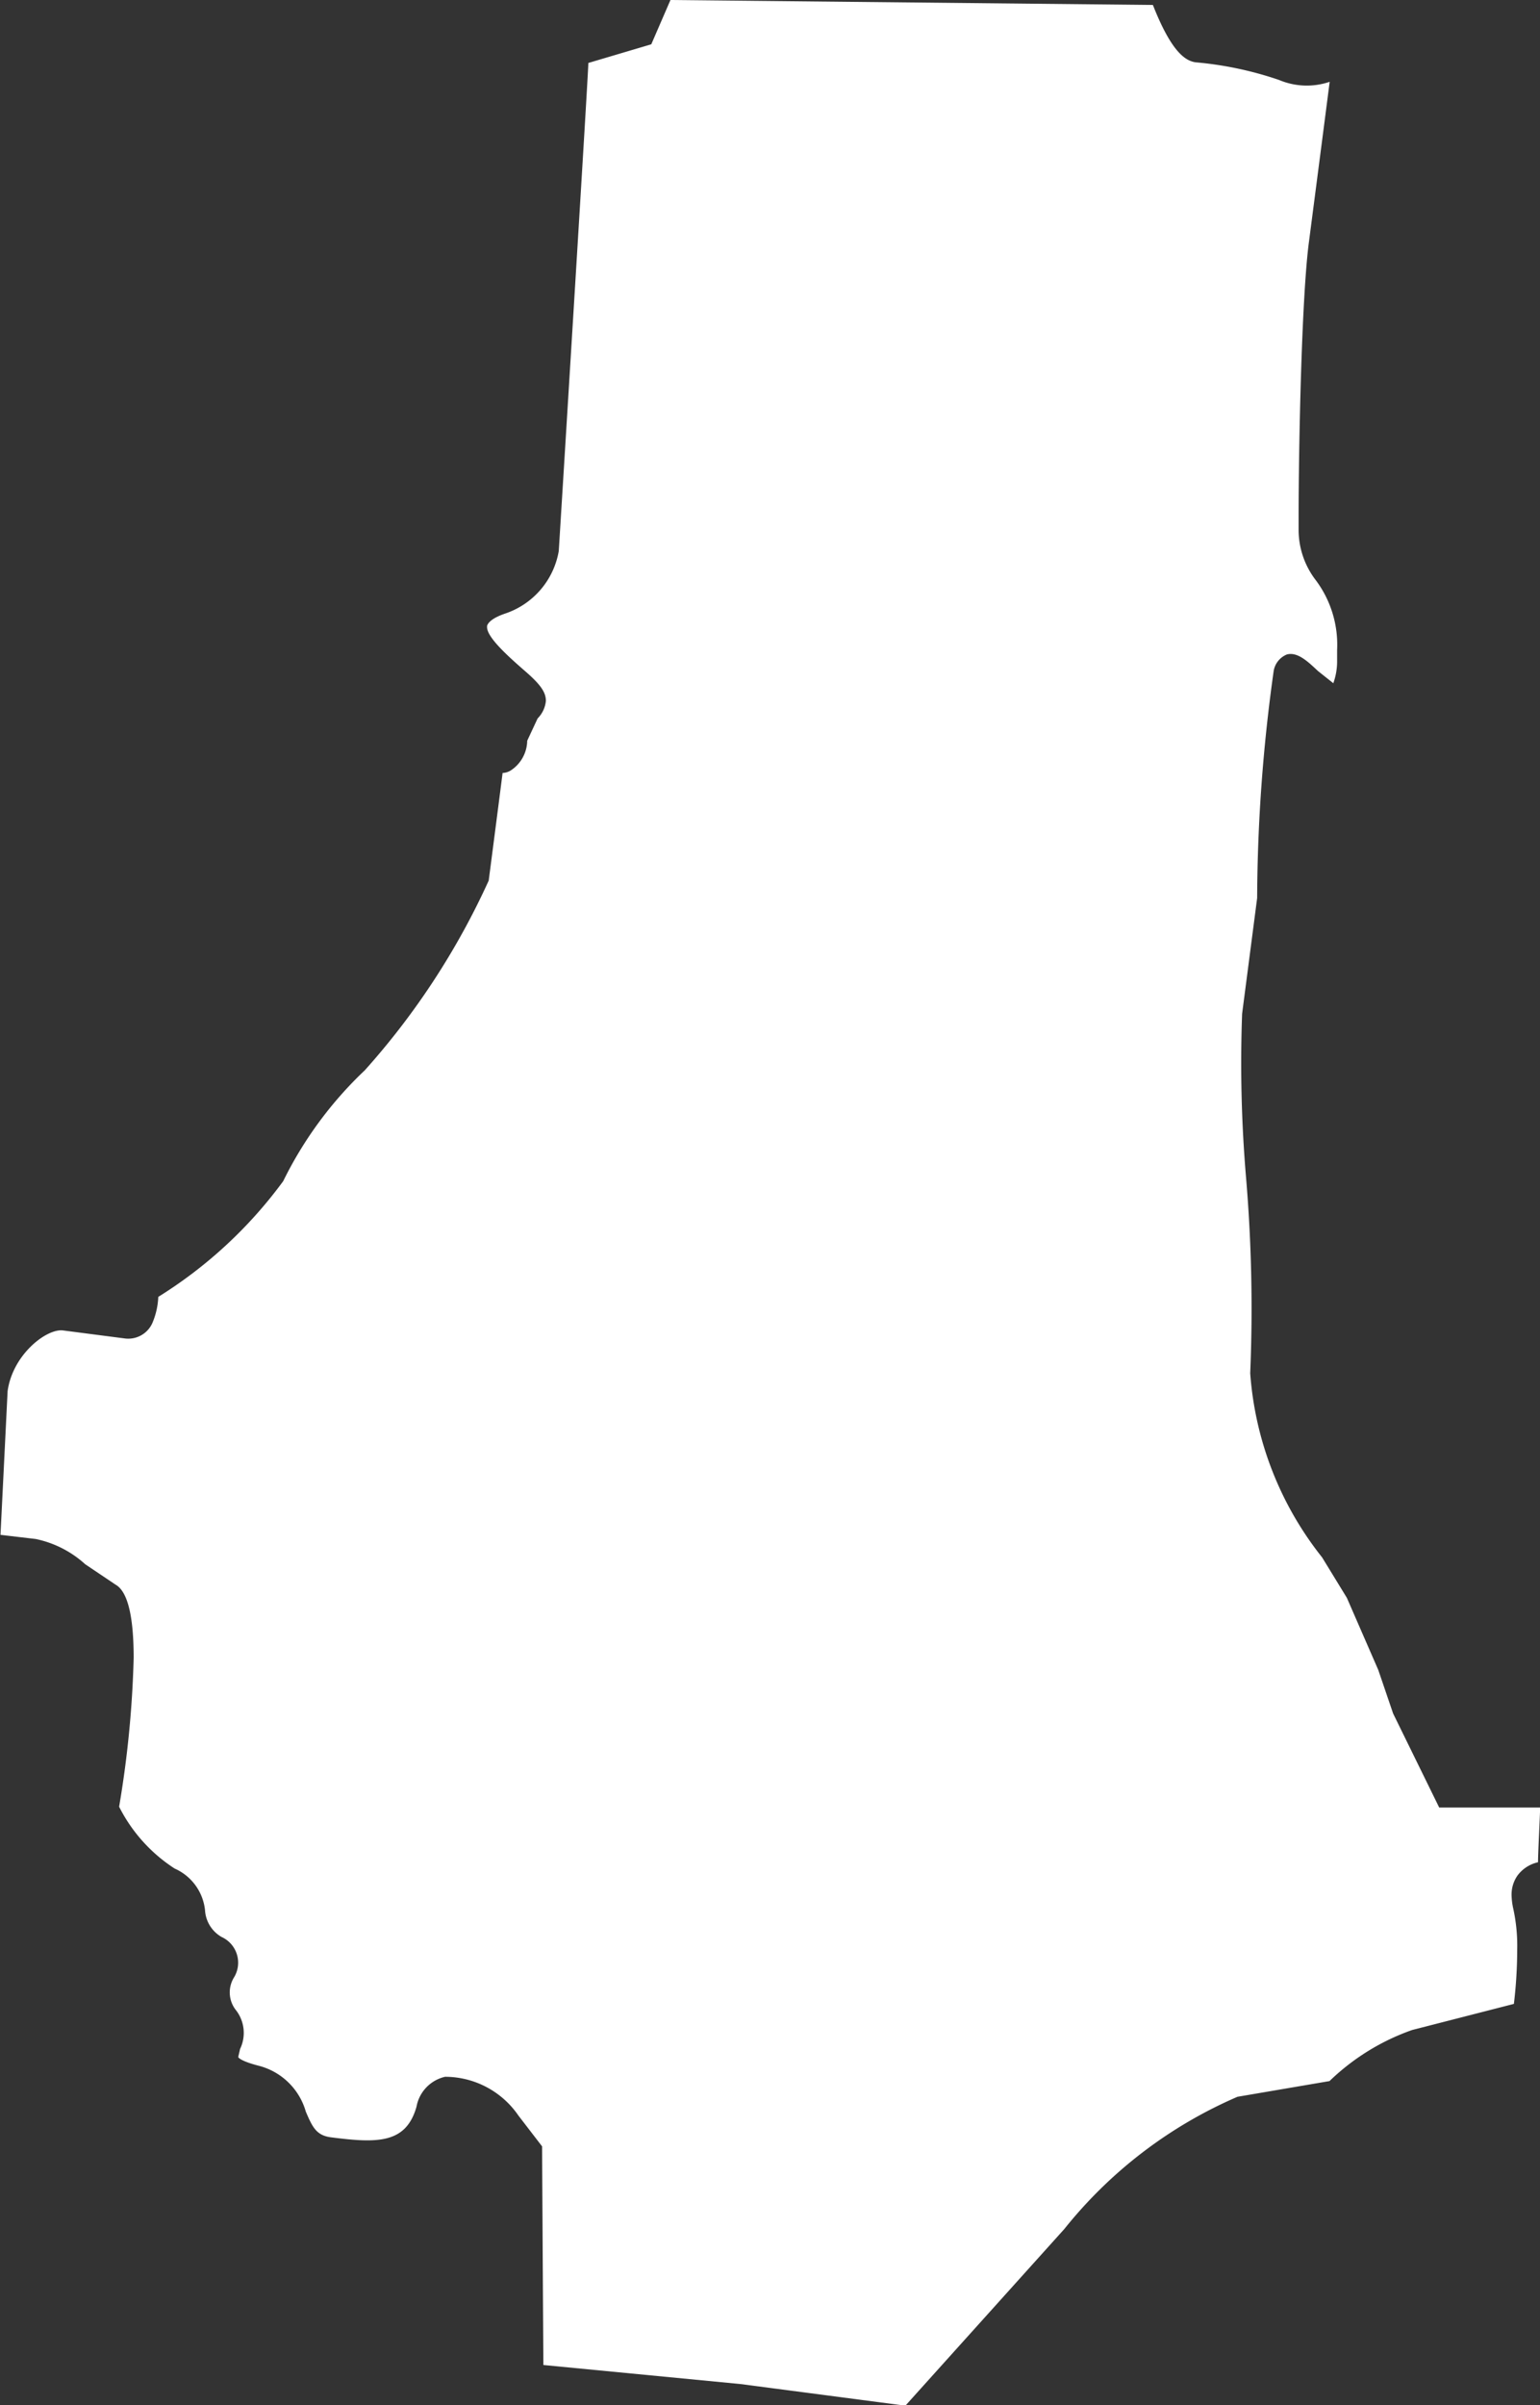 <svg xmlns="http://www.w3.org/2000/svg" xmlns:xlink="http://www.w3.org/1999/xlink" width="9.321" height="14.553" viewBox="0 0 9.321 14.553"><rect x="0" y="0" width="9.321" height="14.553" fill="#333333" stroke="none"/><defs><clipPath id="clip-path"><path id="Path_80" data-name="Path 80" d="M0,0H9.321V-14.553H0Z" fill="none"></path></clipPath></defs><g id="MARSHALL" transform="translate(0 14.553)"><g id="Group_87" data-name="Group 87" clip-path="url(#clip-path)"><g id="Group_86" data-name="Group 86" transform="translate(3.942 -14.285)"><path id="Path_79" data-name="Path 79" d="M0,0-.381.113c0,.065-.179,2.953-.179,2.953a.486.486,0,0,1-.326.379c-.064.022-.1.048-.108.074,0,0,0,0,0,.008,0,.065.141.188.235.27s.121.127.121.176a.174.174,0,0,1-.05.106l-.063.135a.219.219,0,0,1-.1.18A.1.1,0,0,1-.9,4.409c-.01.081-.084.651-.084.651a4.522,4.522,0,0,1-.75,1.148,2.346,2.346,0,0,0-.494.671,2.714,2.714,0,0,1-.756.7.449.449,0,0,1-.037.161.16.16,0,0,1-.17.09l-.37-.048c-.1-.012-.305.147-.335.368,0,0-.034.69-.043.869l.213.025a.638.638,0,0,1,.3.153l.183.123c.083.046.11.226.11.444a6.316,6.316,0,0,1-.088.9.96.96,0,0,0,.336.374.311.311,0,0,1,.184.253.2.2,0,0,0,.1.161.171.171,0,0,1,.074.247.173.173,0,0,0,.01.192.224.224,0,0,1,.028.239l-.011.048c0,.005.02.026.119.052a.4.4,0,0,1,.29.279c.04.094.064.143.15.155.281.036.456.041.52-.185a.227.227,0,0,1,.173-.181.539.539,0,0,1,.444.235l.143.186s.007,1.241.008,1.323l1.191.115,1,.131L2.5,13.219a2.721,2.721,0,0,1,1.048-.8l.557-.095h0a1.375,1.375,0,0,1,.5-.309l.616-.158a2.807,2.807,0,0,0,.02-.326,1.054,1.054,0,0,0-.024-.251.406.406,0,0,1-.01-.08.2.2,0,0,1,.036-.12A.212.212,0,0,1,5.367,11c0-.052.011-.263.013-.331l-.611,0L4.49,10.1,4.4,9.836,4.21,9.4l-.15-.245a2.023,2.023,0,0,1-.435-1.114A9.428,9.428,0,0,0,3.6,6.859a8.2,8.2,0,0,1-.024-.993l.091-.7a10.107,10.107,0,0,1,.1-1.374.131.131,0,0,1,.08-.1c.065-.017.127.043.188.1l.093.074a.393.393,0,0,0,.023-.139c0-.021,0-.042,0-.062a.652.652,0,0,0-.128-.421.5.5,0,0,1-.105-.3c0-.025,0-.057,0-.093,0-.383.017-1.319.063-1.659,0,0,.091-.7.125-.965A.431.431,0,0,1,3.8.216,2.129,2.129,0,0,0,3.294.109C3.235.1,3.15.052,3.036-.238L.116-.268,0,0" fill="#fff"></path></g></g></g></svg>